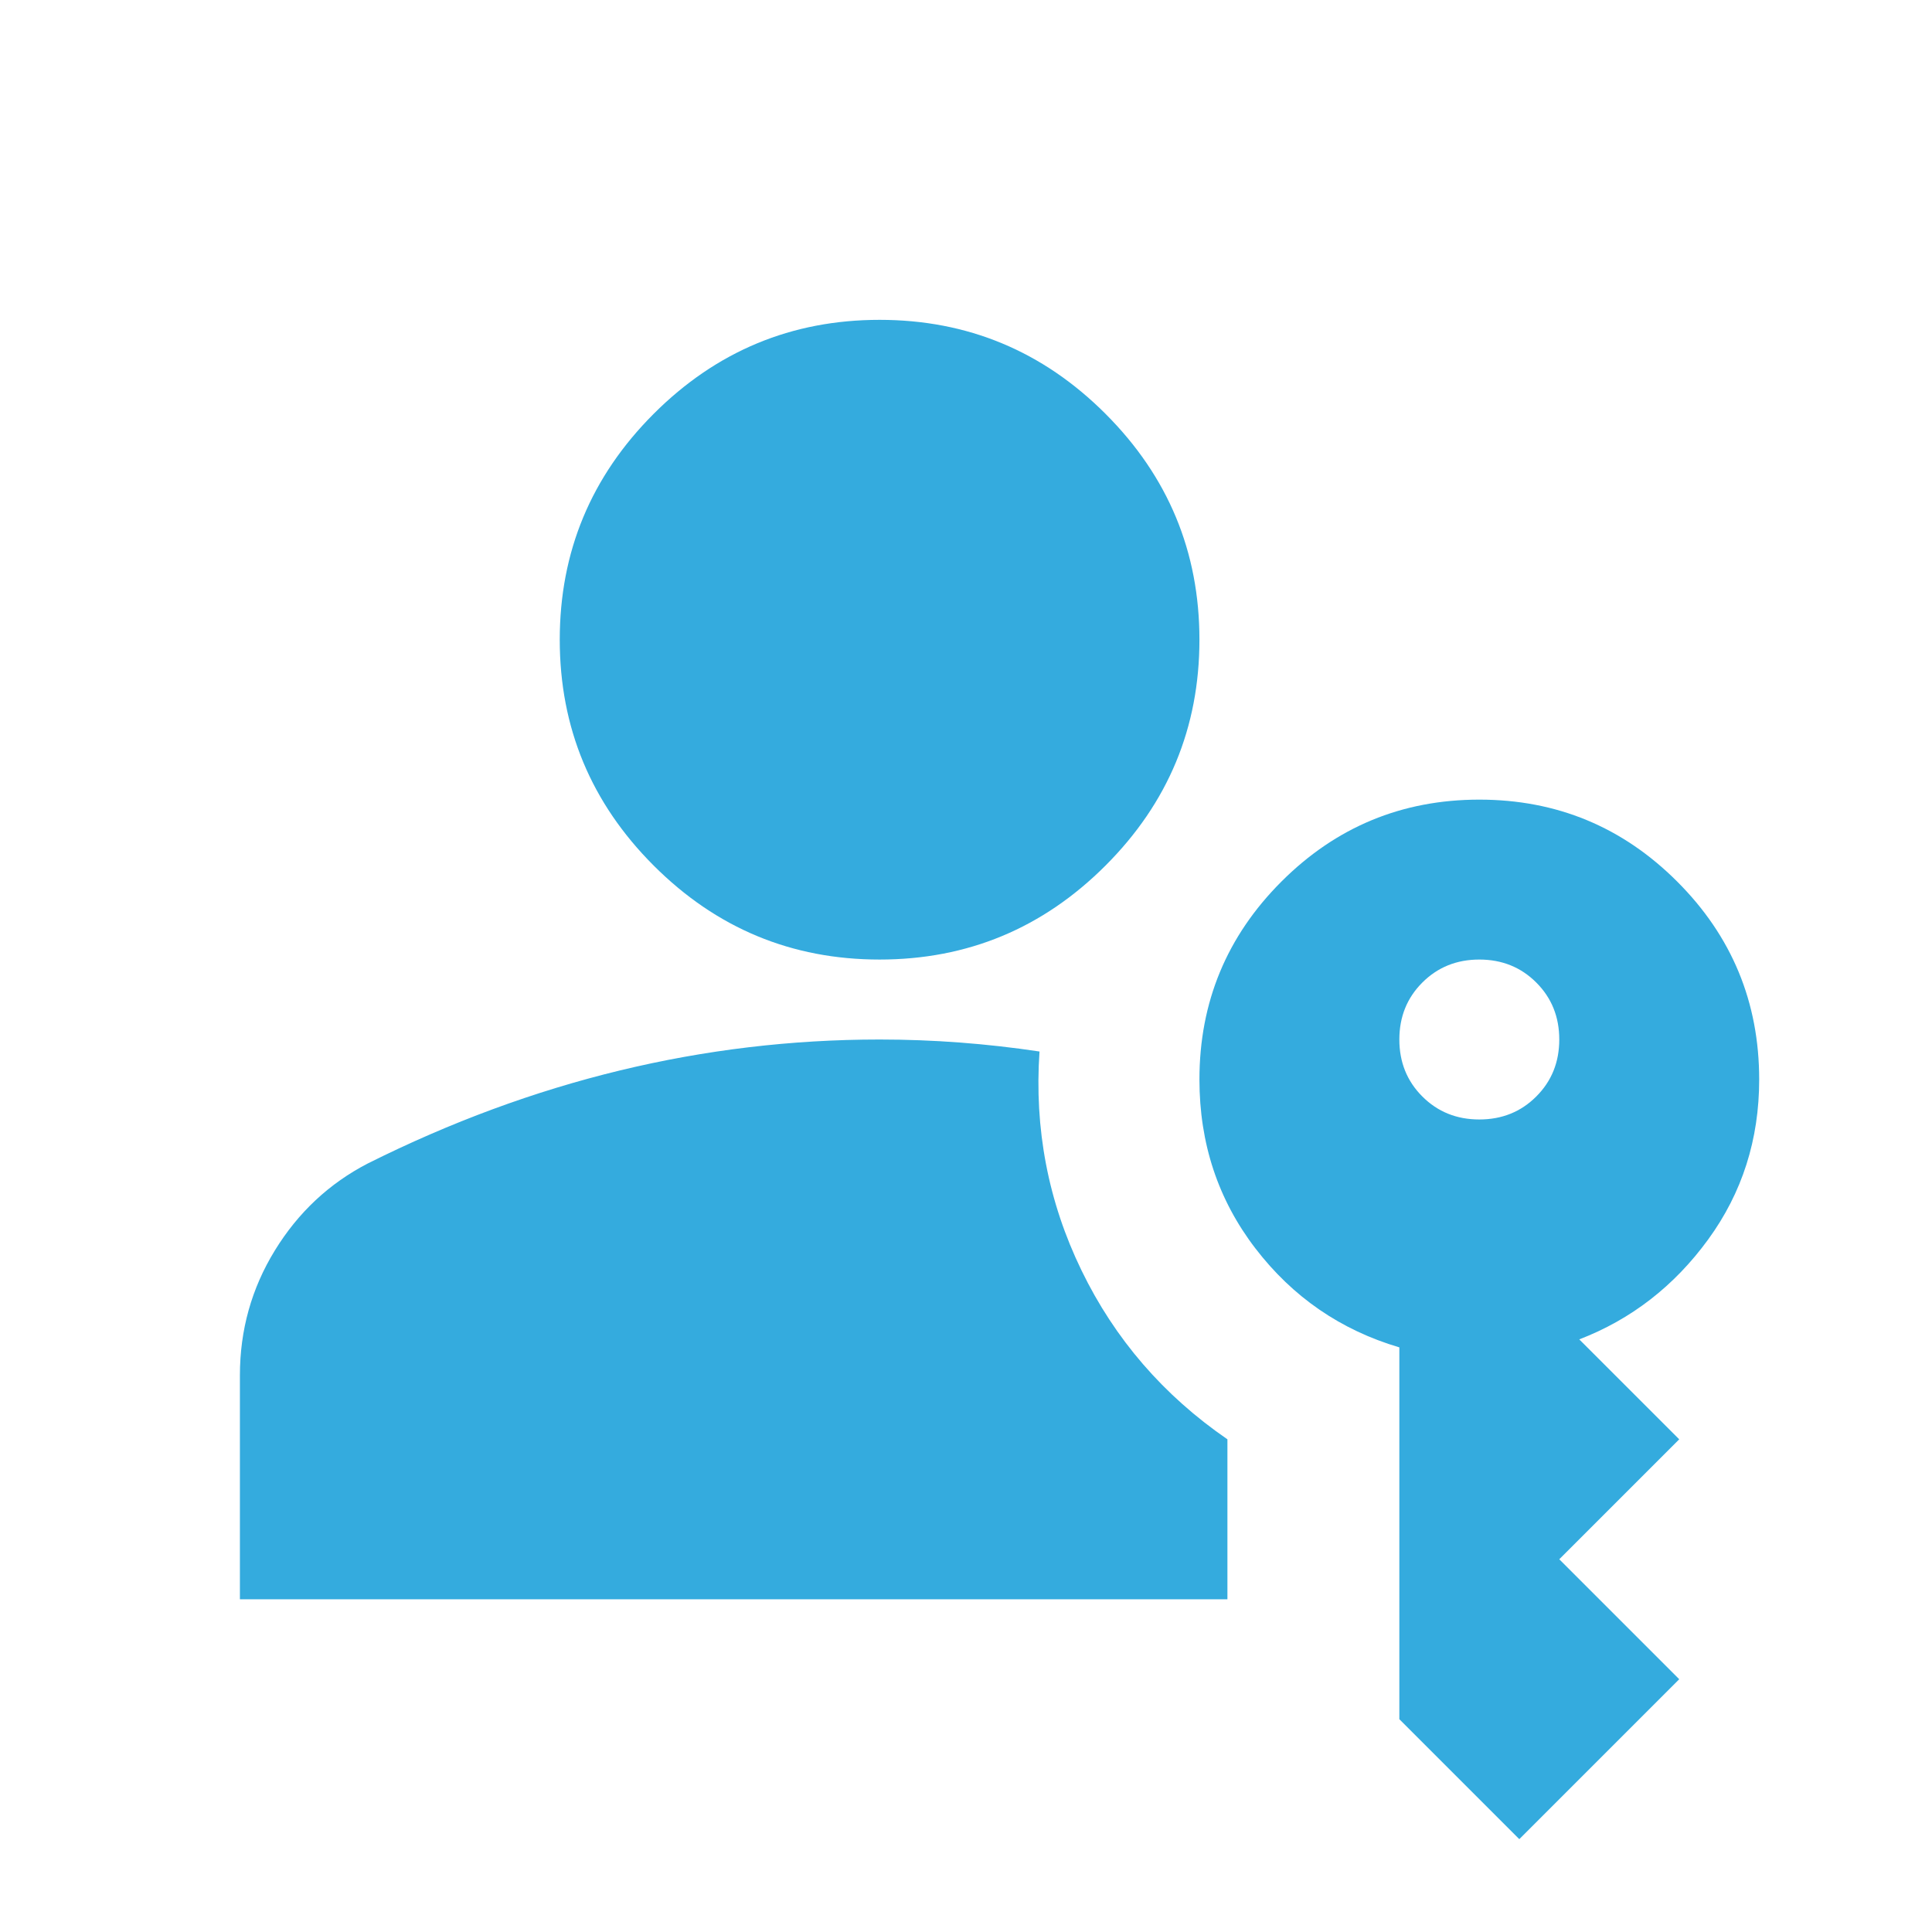 <svg width="80" height="80" viewBox="0 0 80 80" fill="none" xmlns="http://www.w3.org/2000/svg">
<mask id="mask0_1825_18845" style="mask-type:alpha" maskUnits="userSpaceOnUse" x="0" y="0" width="80" height="80">
<rect width="79.466" height="79.466" fill="#D9D9D9"/>
</mask>
<g mask="url(#mask0_1825_18845)">
<path d="M9.934 66.222V56.95C9.934 55.074 10.416 53.35 11.382 51.777C12.348 50.204 13.631 49.004 15.231 48.176C18.653 46.465 22.129 45.182 25.661 44.327C29.193 43.472 32.78 43.044 36.422 43.044C37.526 43.044 38.63 43.085 39.733 43.168C40.837 43.251 41.941 43.375 43.044 43.541C42.824 46.741 43.403 49.763 44.783 52.605C46.162 55.447 48.176 57.778 50.825 59.599V66.222H9.934ZM62.911 76.155L57.944 71.188V55.792C55.516 55.074 53.529 53.708 51.984 51.694C50.439 49.68 49.666 47.348 49.666 44.7C49.666 41.499 50.798 38.767 53.06 36.505C55.323 34.242 58.055 33.111 61.255 33.111C64.456 33.111 67.188 34.242 69.45 36.505C71.713 38.767 72.844 41.499 72.844 44.7C72.844 47.183 72.14 49.39 70.733 51.322C69.326 53.253 67.546 54.633 65.394 55.461L69.533 59.599L64.566 64.566L69.533 69.533L62.911 76.155ZM36.422 39.733C32.78 39.733 29.662 38.436 27.068 35.842C24.475 33.249 23.178 30.131 23.178 26.489C23.178 22.846 24.475 19.729 27.068 17.135C29.662 14.541 32.78 13.244 36.422 13.244C40.064 13.244 43.182 14.541 45.776 17.135C48.37 19.729 49.666 22.846 49.666 26.489C49.666 30.131 48.37 33.249 45.776 35.842C43.182 38.436 40.064 39.733 36.422 39.733ZM61.255 46.355C62.193 46.355 62.98 46.038 63.614 45.403C64.249 44.769 64.566 43.982 64.566 43.044C64.566 42.106 64.249 41.319 63.614 40.685C62.98 40.05 62.193 39.733 61.255 39.733C60.317 39.733 59.531 40.05 58.896 40.685C58.261 41.319 57.944 42.106 57.944 43.044C57.944 43.982 58.261 44.769 58.896 45.403C59.531 46.038 60.317 46.355 61.255 46.355Z" fill="#34ABDE"/>
</g>
</svg>
